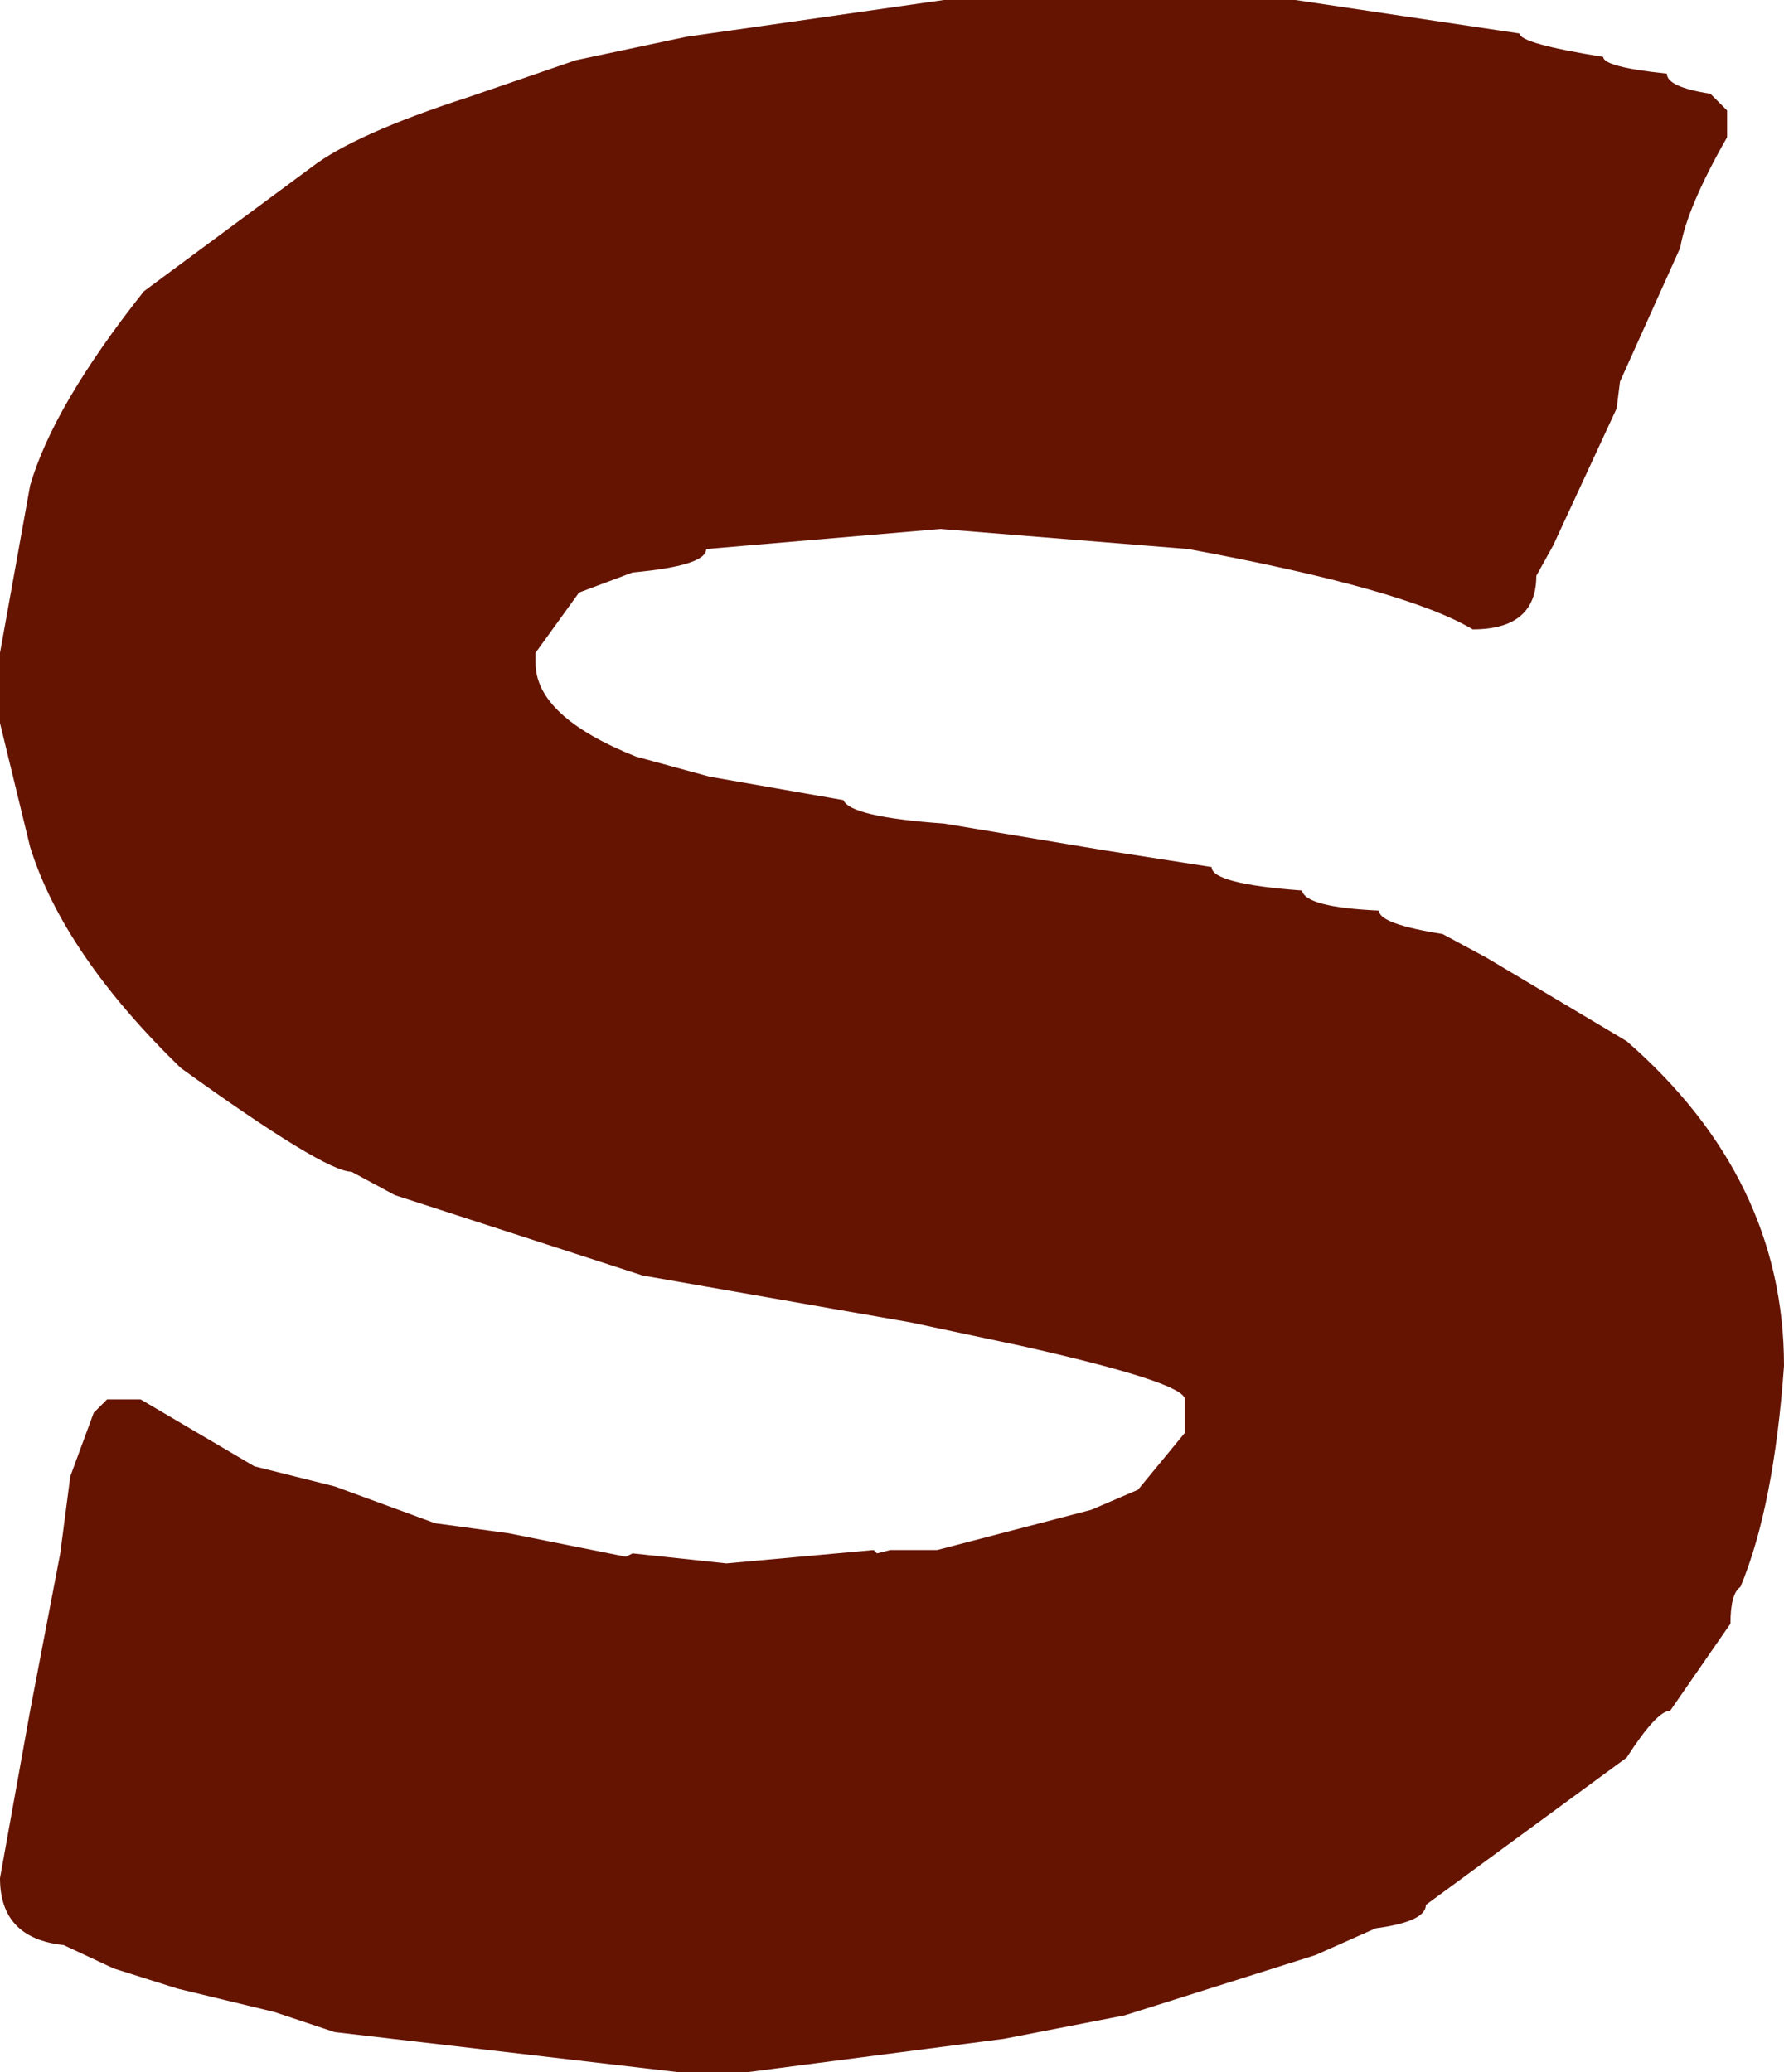 <?xml version="1.0" encoding="UTF-8" standalone="no"?>
<svg xmlns:xlink="http://www.w3.org/1999/xlink" height="30.95px" width="26.65px" xmlns="http://www.w3.org/2000/svg">
  <g transform="matrix(1.0, 0.0, 0.0, 1.0, 12.8, 15.0)">
    <path d="M12.75 -13.6 L13.0 -13.35 13.0 -12.95 Q12.4 -11.9 12.3 -11.3 L11.4 -9.3 11.35 -8.9 10.4 -6.85 10.15 -6.4 Q10.15 -5.6 9.2 -5.6 8.2 -6.2 4.95 -6.8 L1.25 -7.1 -2.25 -6.8 Q-2.25 -6.55 -3.35 -6.45 L-4.15 -6.15 -4.8 -5.25 -4.8 -5.1 Q-4.8 -4.3 -3.3 -3.7 L-2.2 -3.4 -0.2 -3.05 Q-0.1 -2.8 1.3 -2.7 L3.7 -2.3 5.3 -2.05 Q5.3 -1.8 6.65 -1.7 6.7 -1.45 7.8 -1.4 7.8 -1.2 8.75 -1.05 L9.4 -0.7 11.5 0.55 Q13.85 2.6 13.85 5.4 13.7 7.5 13.2 8.7 13.05 8.8 13.05 9.25 L12.15 10.55 Q11.95 10.55 11.5 11.25 L8.5 13.45 Q8.5 13.7 7.75 13.8 L6.85 14.2 4.0 15.1 2.2 15.45 -1.65 15.95 -2.65 15.95 -7.8 15.35 -8.7 15.05 -10.15 14.7 -11.1 14.4 -11.85 14.05 Q-12.8 13.95 -12.8 13.05 L-12.35 10.55 -11.9 8.2 -11.75 7.05 -11.4 6.1 -11.2 5.9 -10.7 5.9 -9.0 6.9 -7.8 7.2 -6.3 7.75 -5.2 7.9 -3.45 8.25 -3.35 8.2 -1.95 8.35 0.25 8.15 0.3 8.2 0.5 8.15 1.2 8.15 3.5 7.55 4.2 7.25 4.9 6.4 4.9 5.9 Q4.9 5.65 2.45 5.1 L0.8 4.75 -3.2 4.05 -6.9 2.85 -7.55 2.5 Q-7.95 2.5 -10.1 0.95 -11.85 -0.75 -12.35 -2.35 L-12.8 -4.2 -12.8 -5.25 -12.35 -7.75 Q-12.0 -8.95 -10.65 -10.65 L-8.15 -12.5 Q-7.5 -13.0 -5.8 -13.55 L-4.2 -14.1 -2.55 -14.45 1.3 -15.0 6.55 -15.0 9.9 -14.5 Q9.9 -14.35 11.15 -14.15 11.15 -14.0 12.1 -13.9 12.1 -13.7 12.75 -13.6" fill="#651401" fill-rule="evenodd" stroke="none"/>
  </g>
</svg>
